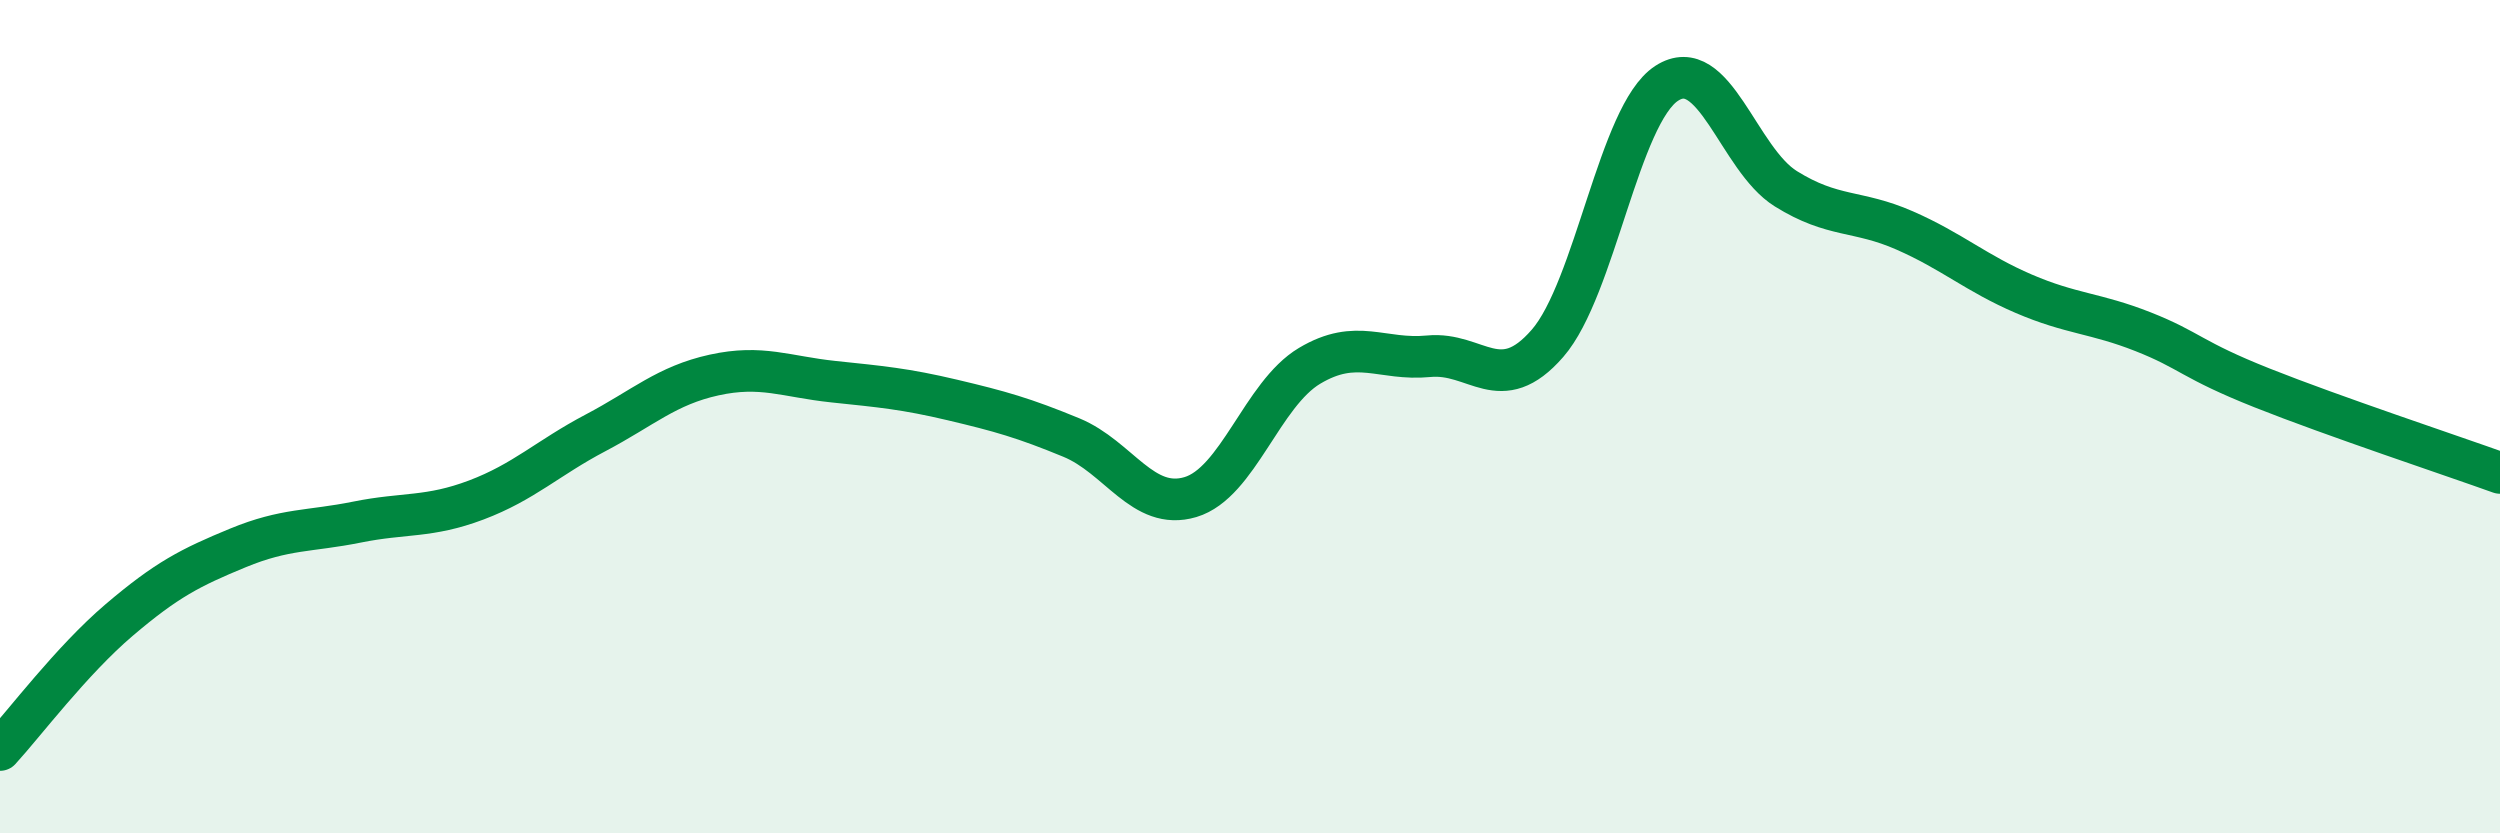 
    <svg width="60" height="20" viewBox="0 0 60 20" xmlns="http://www.w3.org/2000/svg">
      <path
        d="M 0,18 C 0.57,17.38 1.72,15.85 2.86,14.88 C 4,13.91 4.57,13.62 5.71,13.15 C 6.85,12.68 7.43,12.76 8.57,12.53 C 9.71,12.3 10.29,12.43 11.43,12 C 12.57,11.57 13.15,10.99 14.29,10.39 C 15.43,9.79 16,9.25 17.14,9 C 18.28,8.75 18.86,9.04 20,9.16 C 21.14,9.28 21.72,9.33 22.86,9.6 C 24,9.87 24.57,10.03 25.71,10.5 C 26.85,10.97 27.43,12.27 28.57,11.93 C 29.71,11.59 30.29,9.46 31.43,8.78 C 32.57,8.1 33.15,8.66 34.29,8.55 C 35.43,8.44 36,9.55 37.14,8.24 C 38.28,6.93 38.86,2.74 40,2 C 41.14,1.26 41.72,3.82 42.86,4.53 C 44,5.24 44.57,5.03 45.71,5.53 C 46.85,6.03 47.43,6.56 48.57,7.05 C 49.71,7.54 50.29,7.51 51.43,7.96 C 52.57,8.41 52.58,8.63 54.29,9.31 C 56,9.99 58.86,10.94 60,11.35L60 20L0 20Z"
        fill="#008740"
        opacity="0.1"
        stroke-linecap="round"
        stroke-linejoin="round"
      />
      <path
        d="M 0,18 C 0.57,17.38 1.72,15.85 2.86,14.88 C 4,13.91 4.57,13.62 5.71,13.15 C 6.85,12.68 7.43,12.76 8.57,12.53 C 9.71,12.3 10.29,12.43 11.43,12 C 12.57,11.57 13.15,10.99 14.29,10.39 C 15.43,9.79 16,9.25 17.14,9 C 18.28,8.75 18.86,9.04 20,9.16 C 21.14,9.28 21.72,9.33 22.86,9.6 C 24,9.87 24.57,10.03 25.71,10.5 C 26.85,10.97 27.43,12.27 28.57,11.93 C 29.71,11.59 30.29,9.46 31.43,8.78 C 32.57,8.1 33.15,8.66 34.29,8.55 C 35.43,8.44 36,9.55 37.14,8.24 C 38.28,6.93 38.86,2.74 40,2 C 41.14,1.26 41.72,3.82 42.86,4.53 C 44,5.24 44.57,5.03 45.71,5.53 C 46.85,6.03 47.43,6.56 48.57,7.05 C 49.71,7.54 50.29,7.51 51.43,7.96 C 52.57,8.41 52.58,8.63 54.29,9.31 C 56,9.99 58.86,10.94 60,11.35"
        stroke="#008740"
        stroke-width="1"
        fill="none"
        stroke-linecap="round"
        stroke-linejoin="round"
      />
    </svg>
  